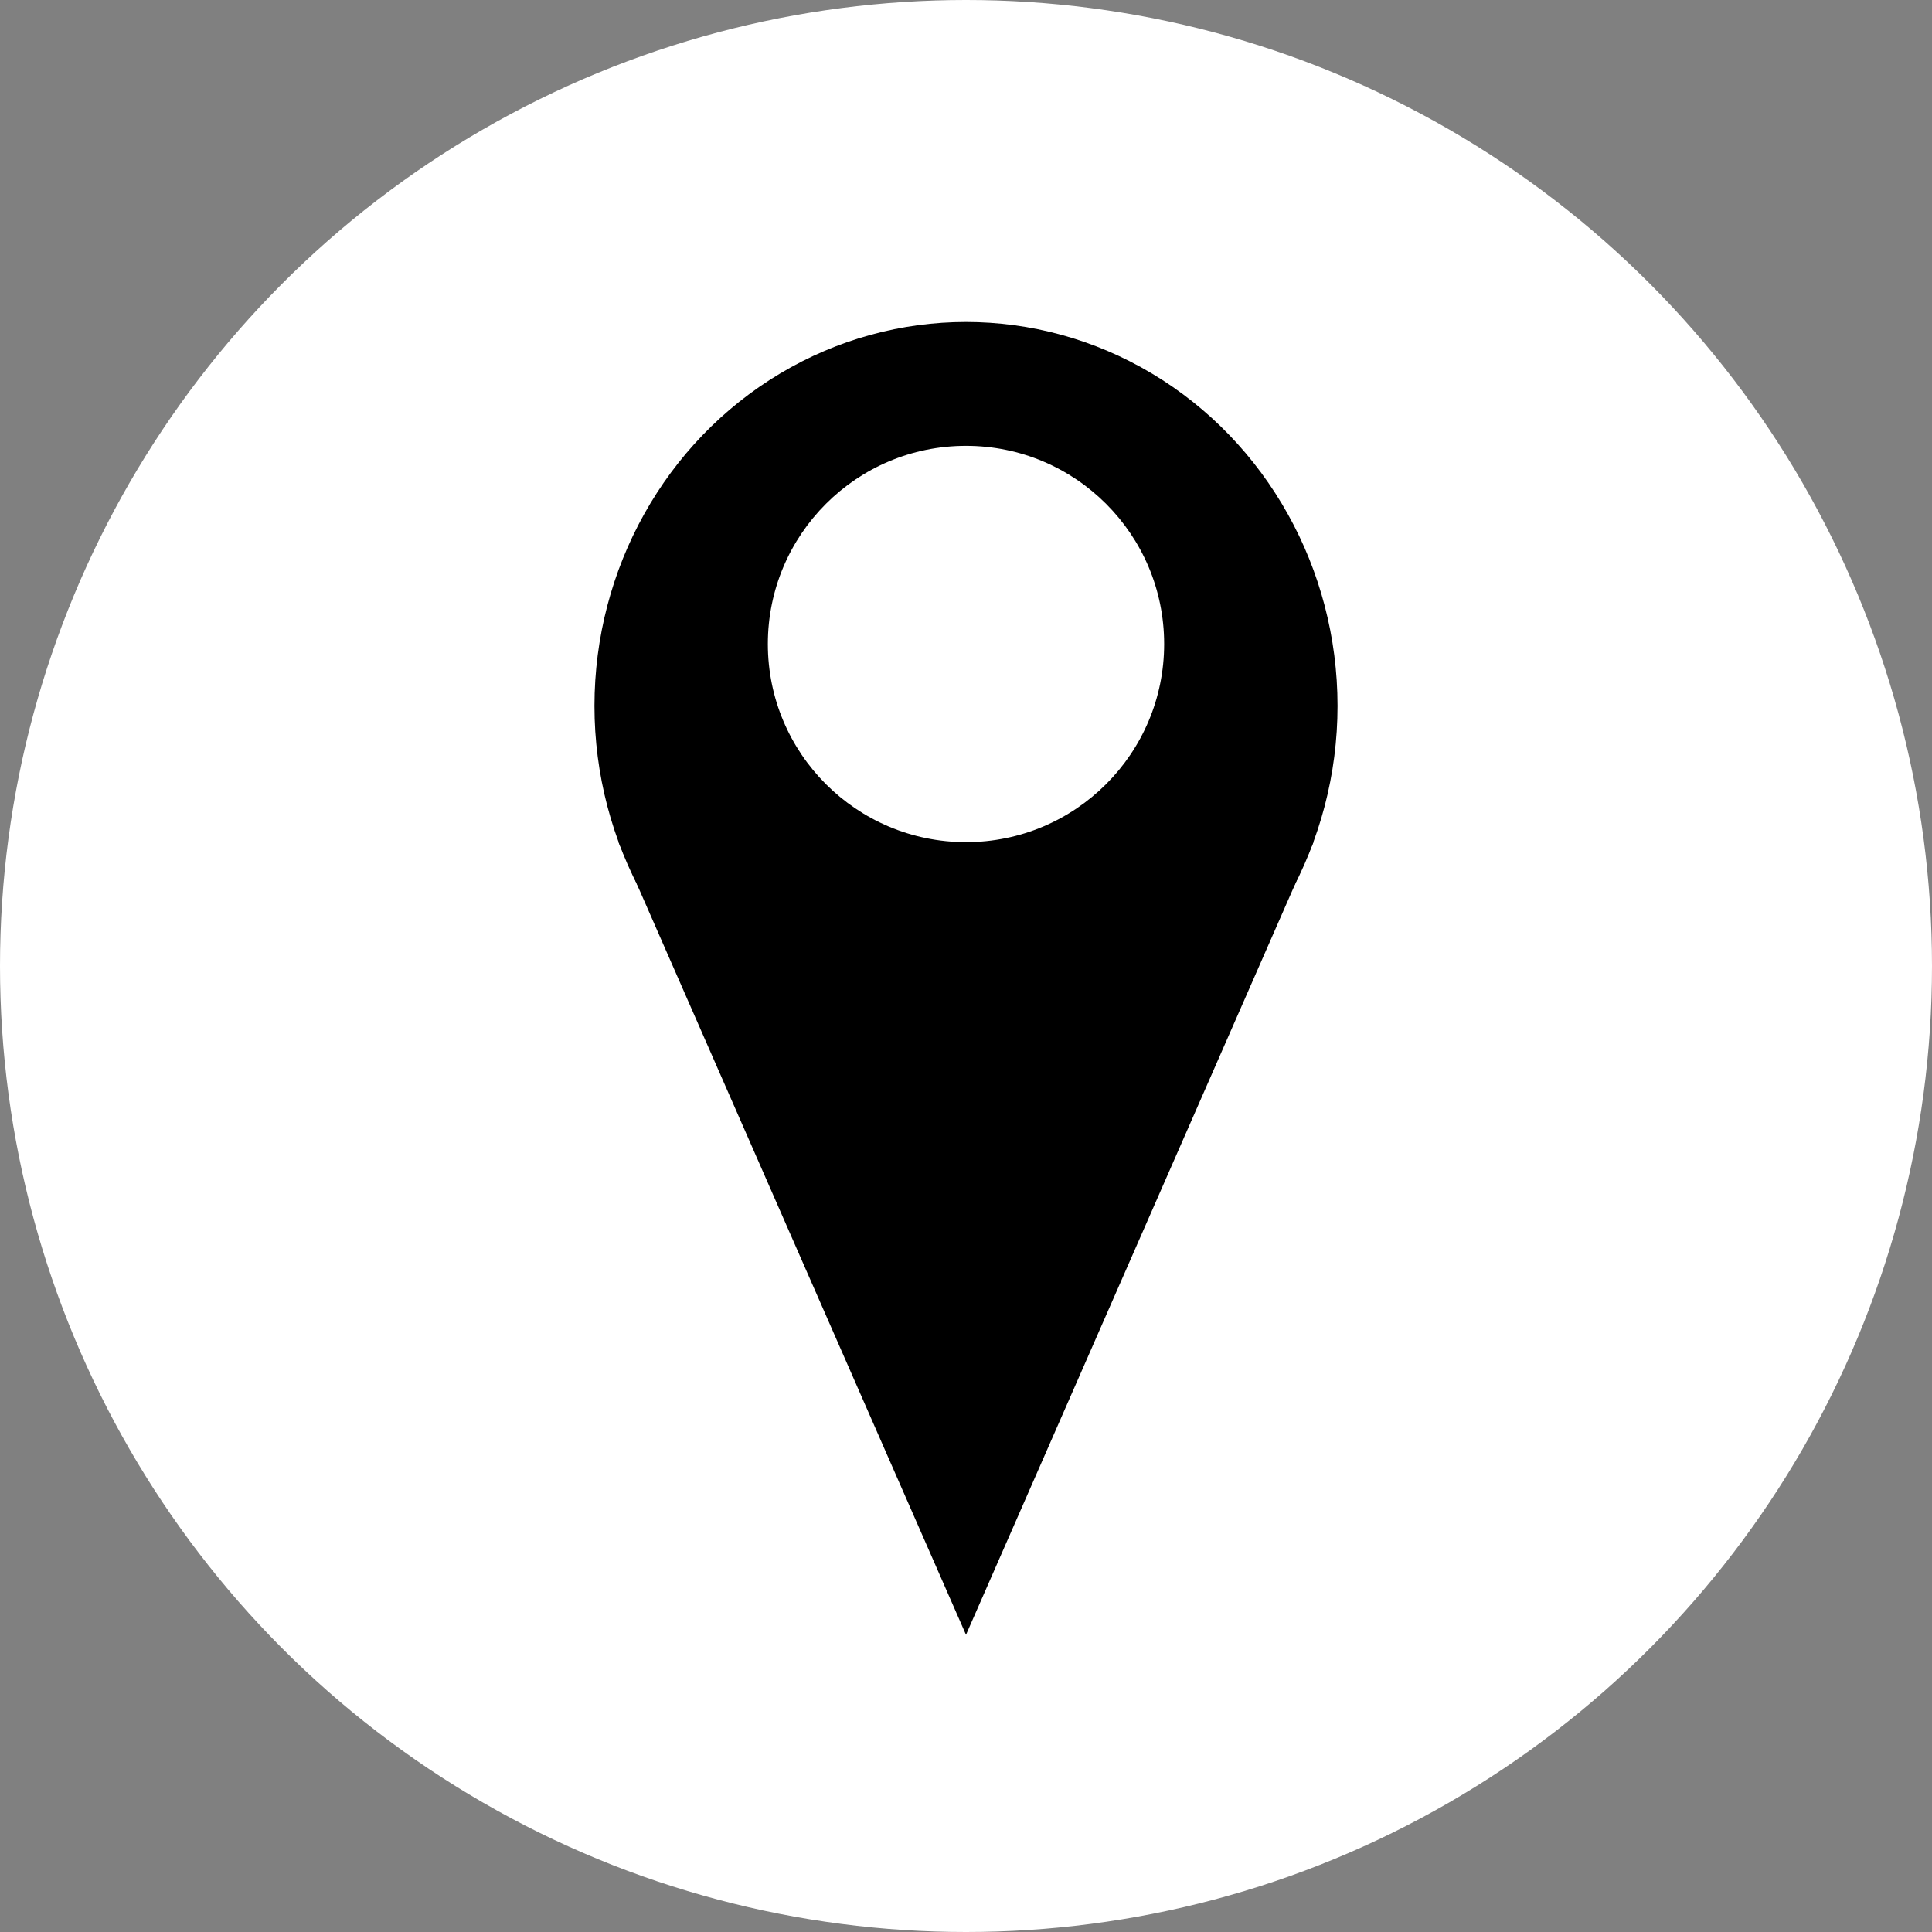 <svg id="Ebene_1" data-name="Ebene 1" xmlns="http://www.w3.org/2000/svg" viewBox="0 0 78 78"><rect x="0" y="0" width="78" height="78" fill="#808080" stroke="none"/><defs><style>.cls-1{fill:#fff;}</style></defs><circle id="Ellipse_11" data-name="Ellipse 11" class="cls-1" cx="39" cy="39" r="39"/><ellipse id="Ellipse_7" data-name="Ellipse 7" cx="39" cy="28.5" rx="15" ry="15.5"/><circle id="Ellipse_8" data-name="Ellipse 8" class="cls-1" cx="39" cy="26" r="8"/><polygon points="24.97 34 39 66 53.03 34 24.97 34"/></svg>